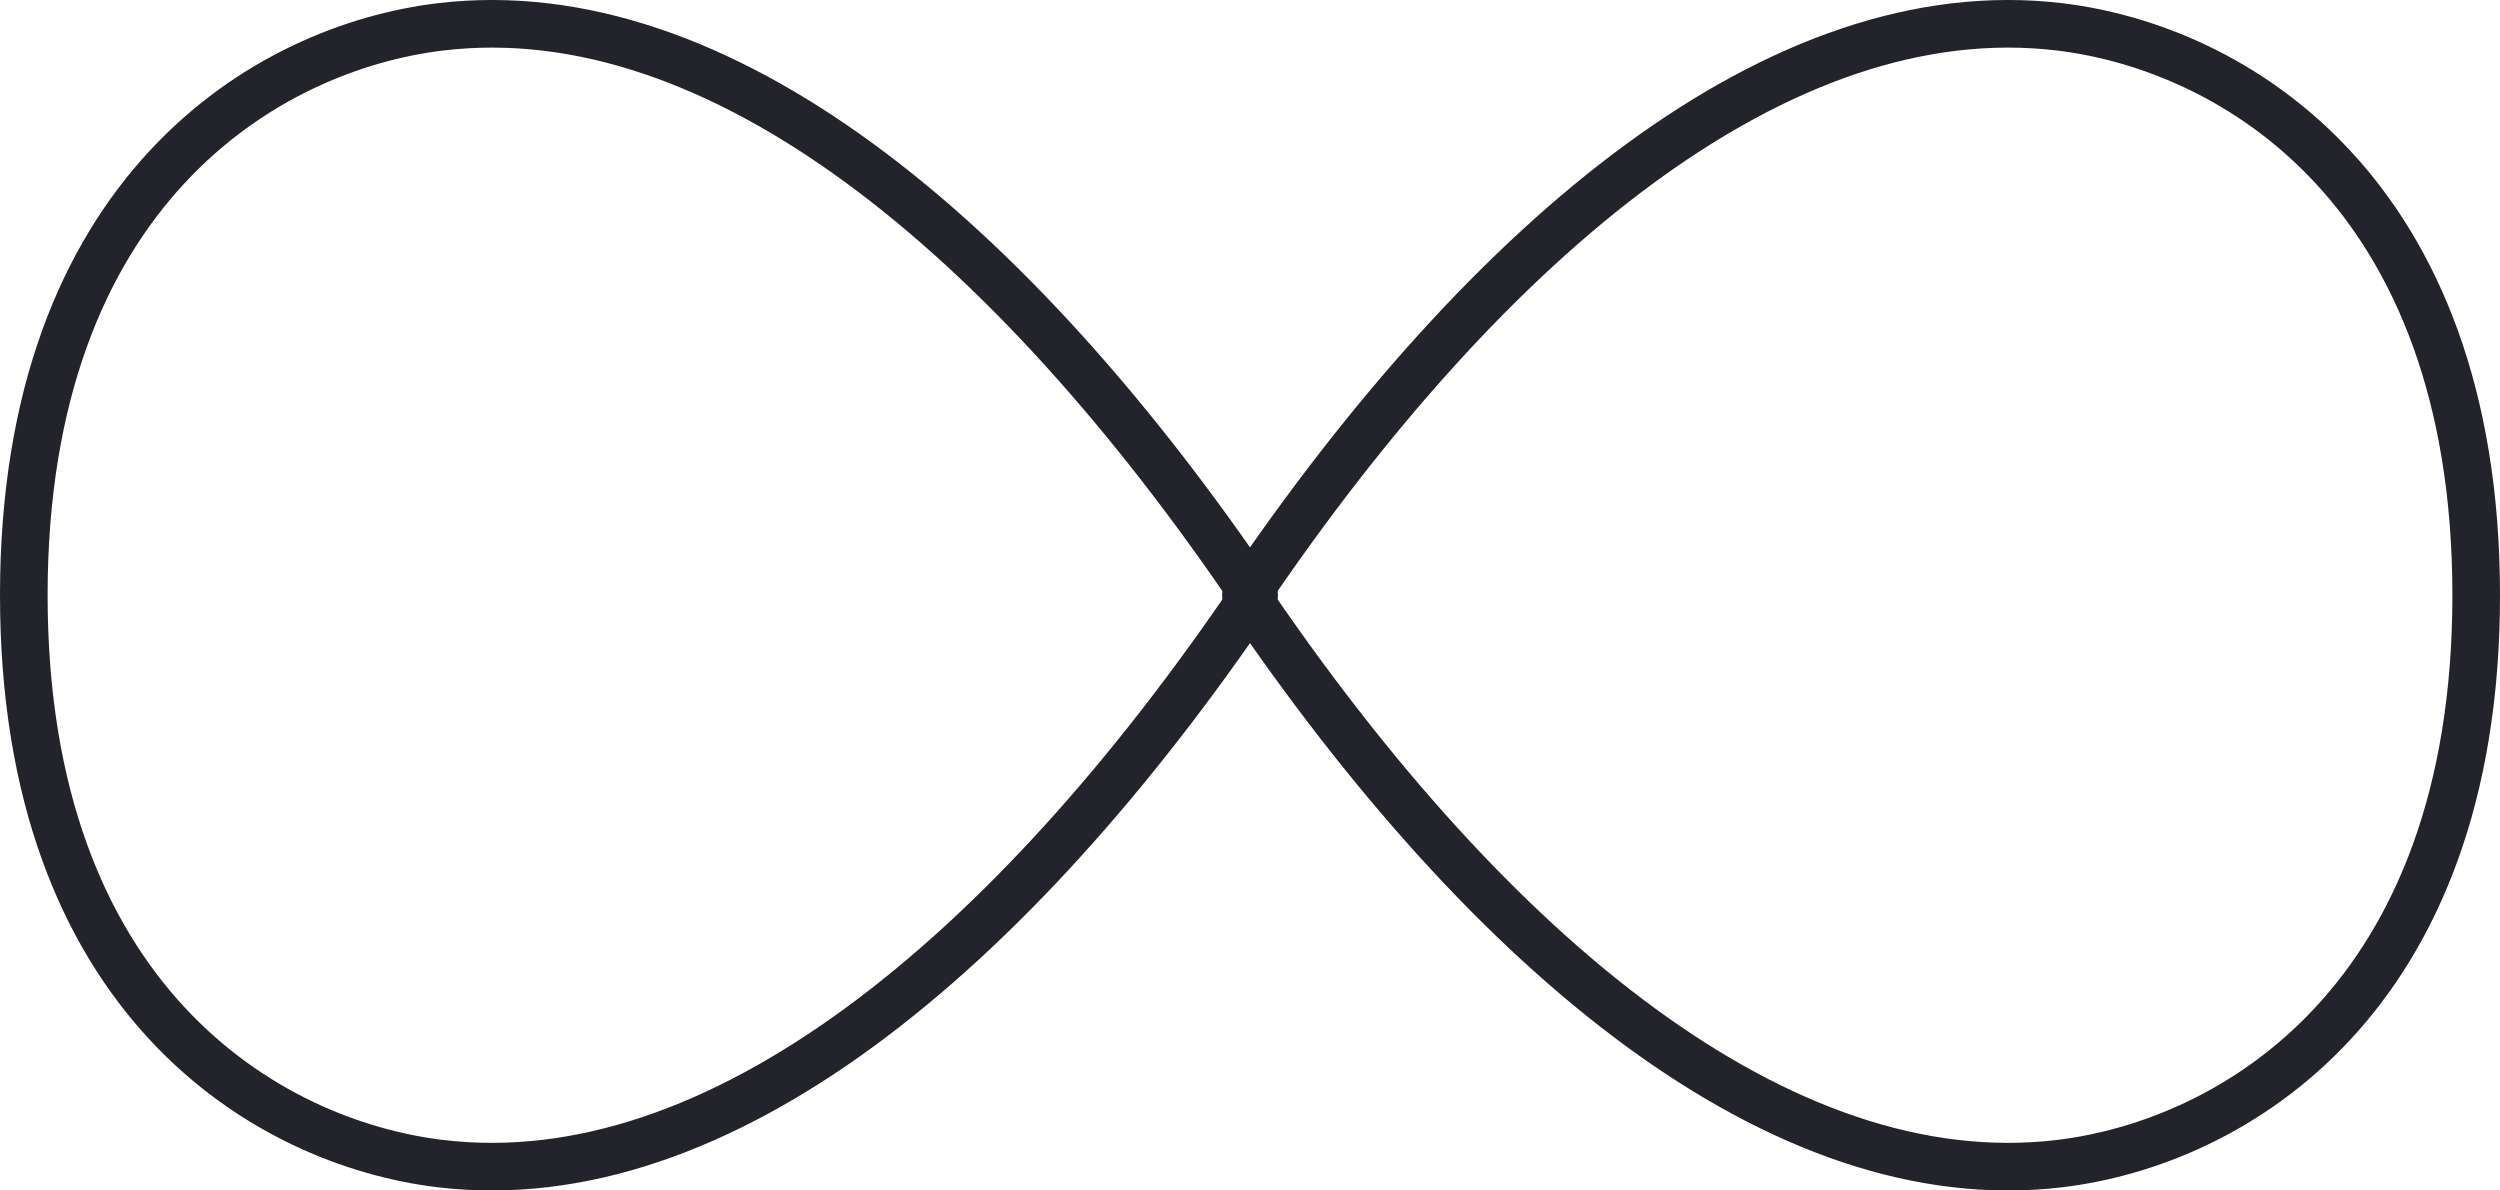 <svg width="105" height="50" viewBox="0 0 105 50" fill="none" xmlns="http://www.w3.org/2000/svg">
<path d="M52.328 25C62.593 9.859 74.819 -0.253 86.477 1.125C93.798 1.99 104 8.012 104 25C104 41.988 93.798 48.01 86.477 48.875C74.819 50.251 62.593 40.139 52.328 25Z" stroke="#23232C" stroke-width="2" stroke-linecap="round" stroke-linejoin="round"/>
<path d="M52.672 25C42.407 9.859 30.181 -0.253 18.523 1.125C11.202 1.99 1 8.012 1 25C1 41.988 11.202 48.01 18.523 48.875C30.181 50.251 42.407 40.139 52.672 25Z" stroke="#23232C" stroke-width="2" stroke-linecap="round" stroke-linejoin="round"/>
</svg>

